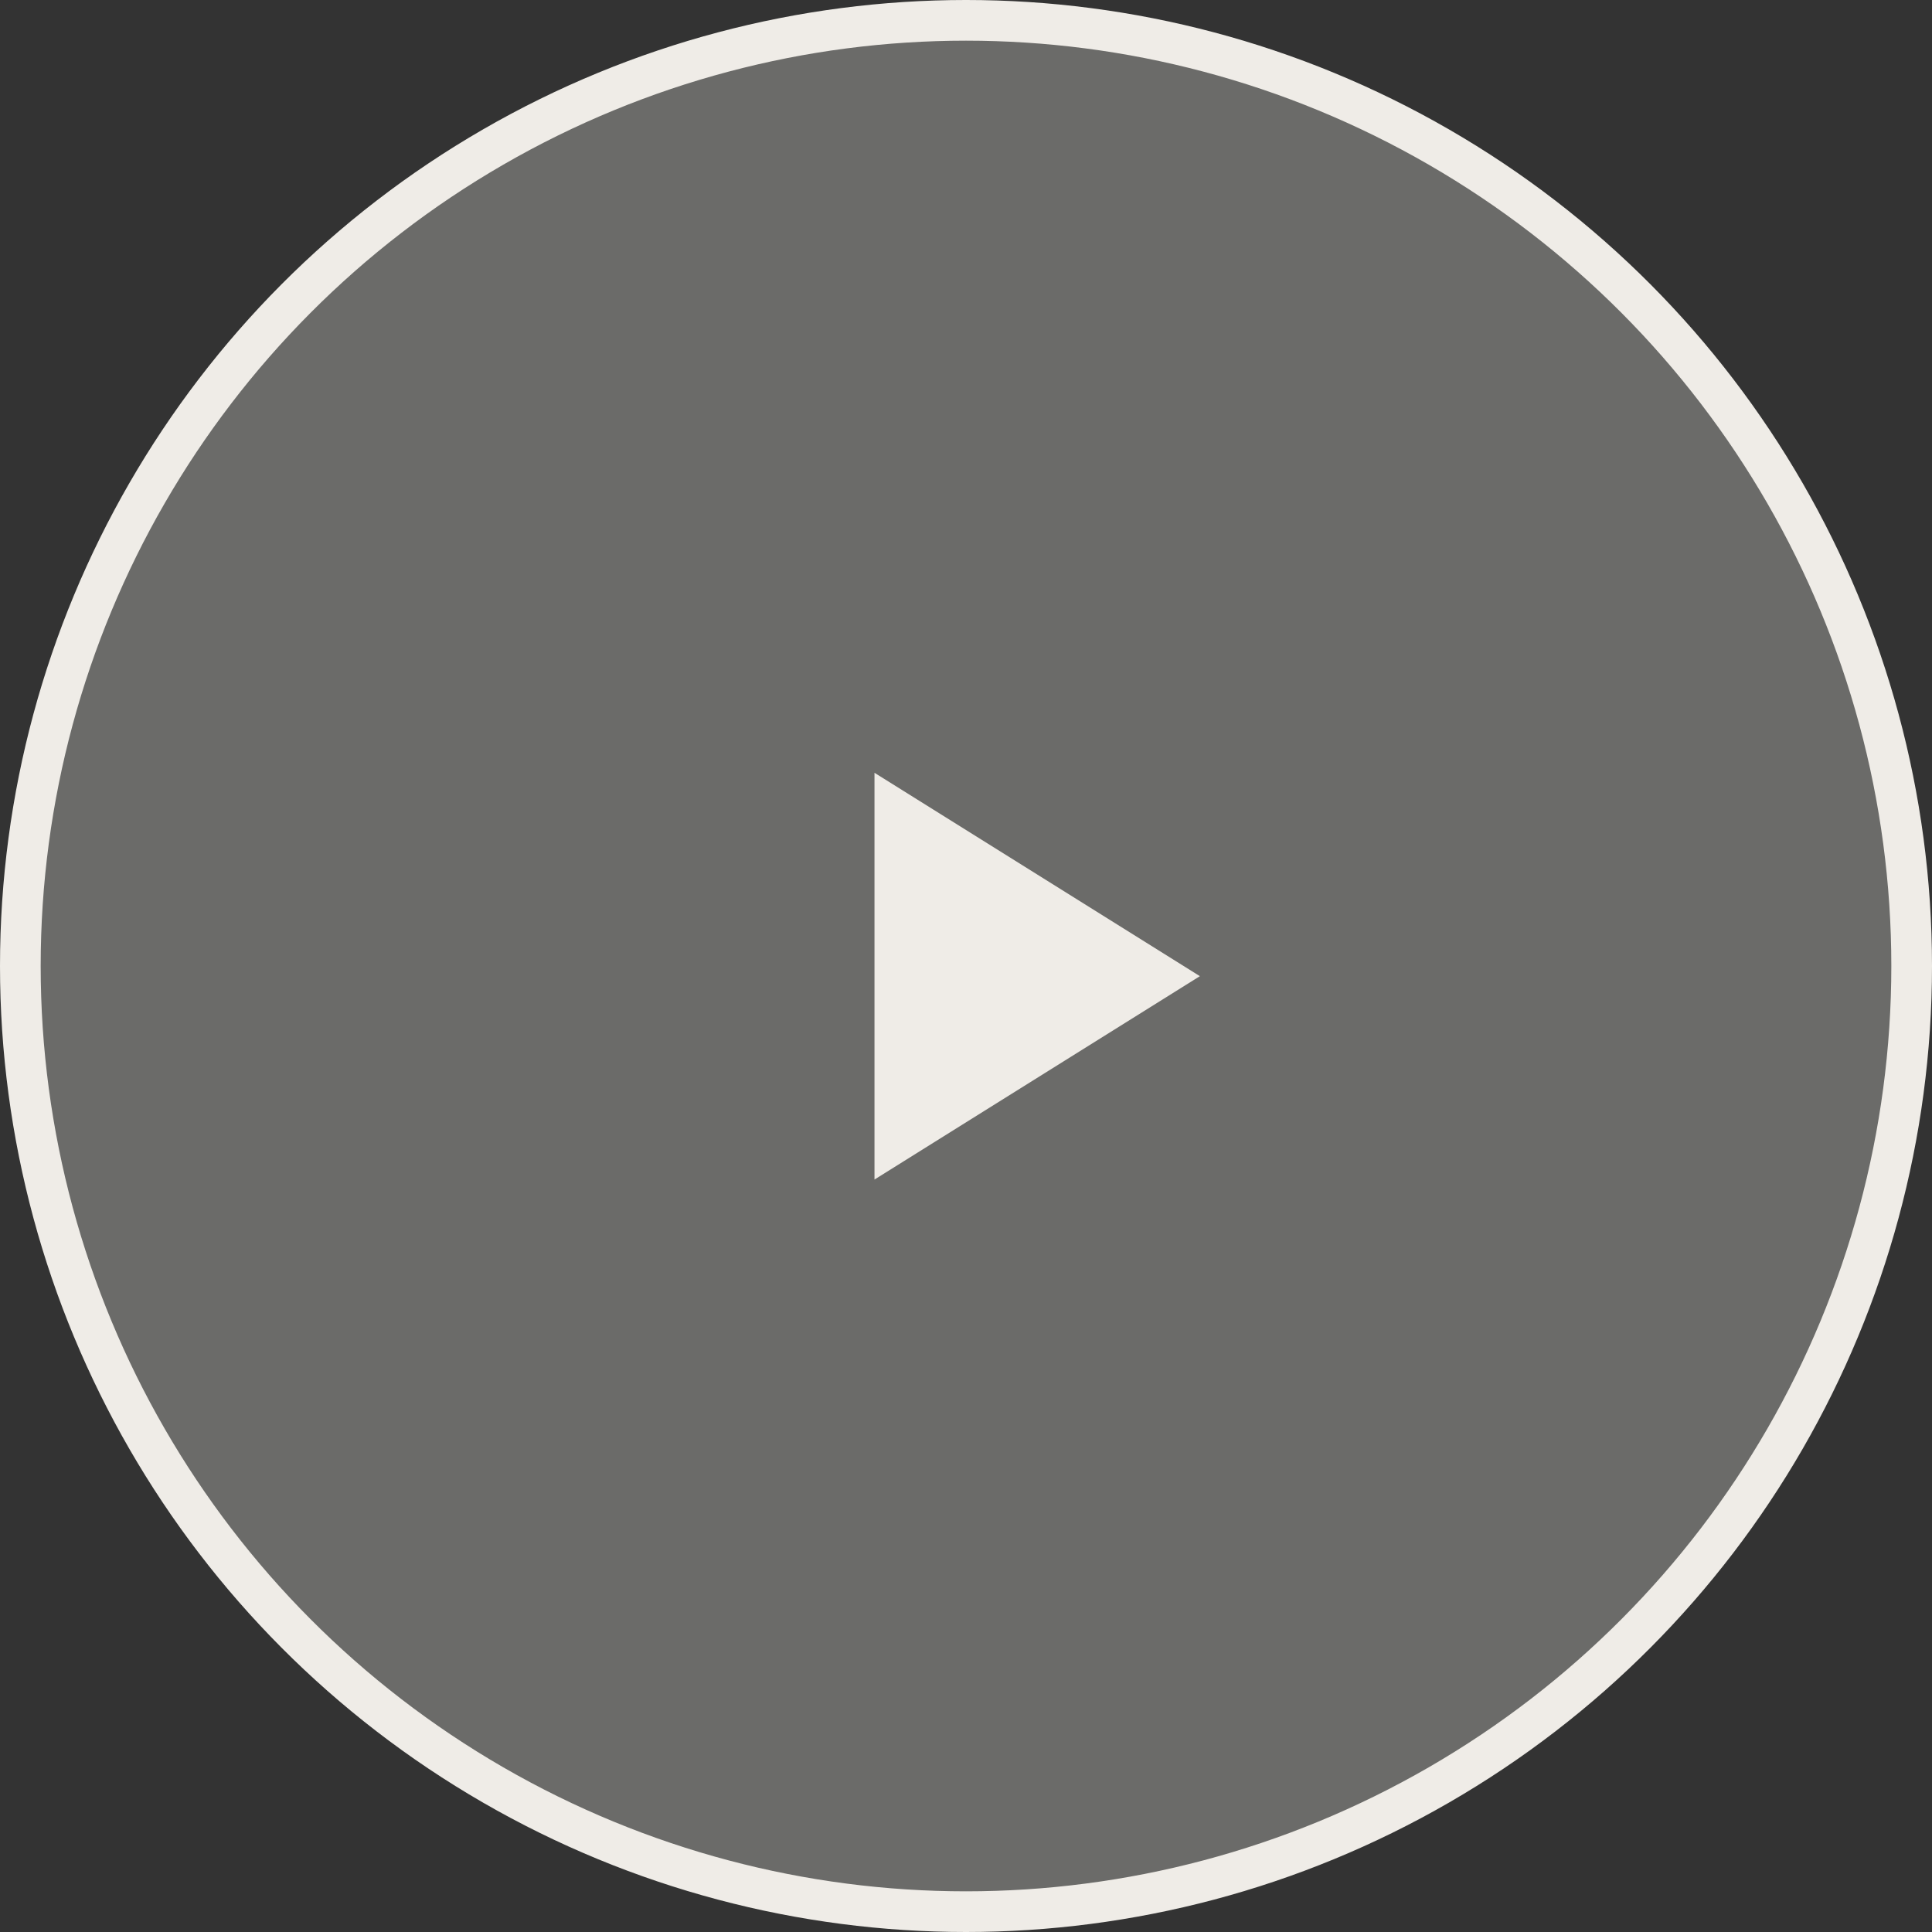 <svg width="95" height="95" viewBox="0 0 95 95" fill="none" xmlns="http://www.w3.org/2000/svg">
<rect x="0" y="0" width="95" height="95" fill="#333333" stroke="none"/>
<circle cx="47.5" cy="47.5" r="46.5" fill="#EFECE7" fill-opacity="0.3" stroke="#EFECE7" stroke-width="2"/>
<mask id="mask0_1005_9959" style="mask-type:alpha" maskUnits="userSpaceOnUse" x="39" y="36" width="24" height="24">
<rect x="63" y="36" width="24" height="24" transform="rotate(90 63 36)" fill="#D9D9D9"/>
</mask>
<g mask="url(#mask0_1005_9959)">
<path d="M43.5 57.098V38.902L58.057 48L43.5 57.098Z" fill="#EFECE7" stroke="#EFECE7"/>
</g>
</svg>
